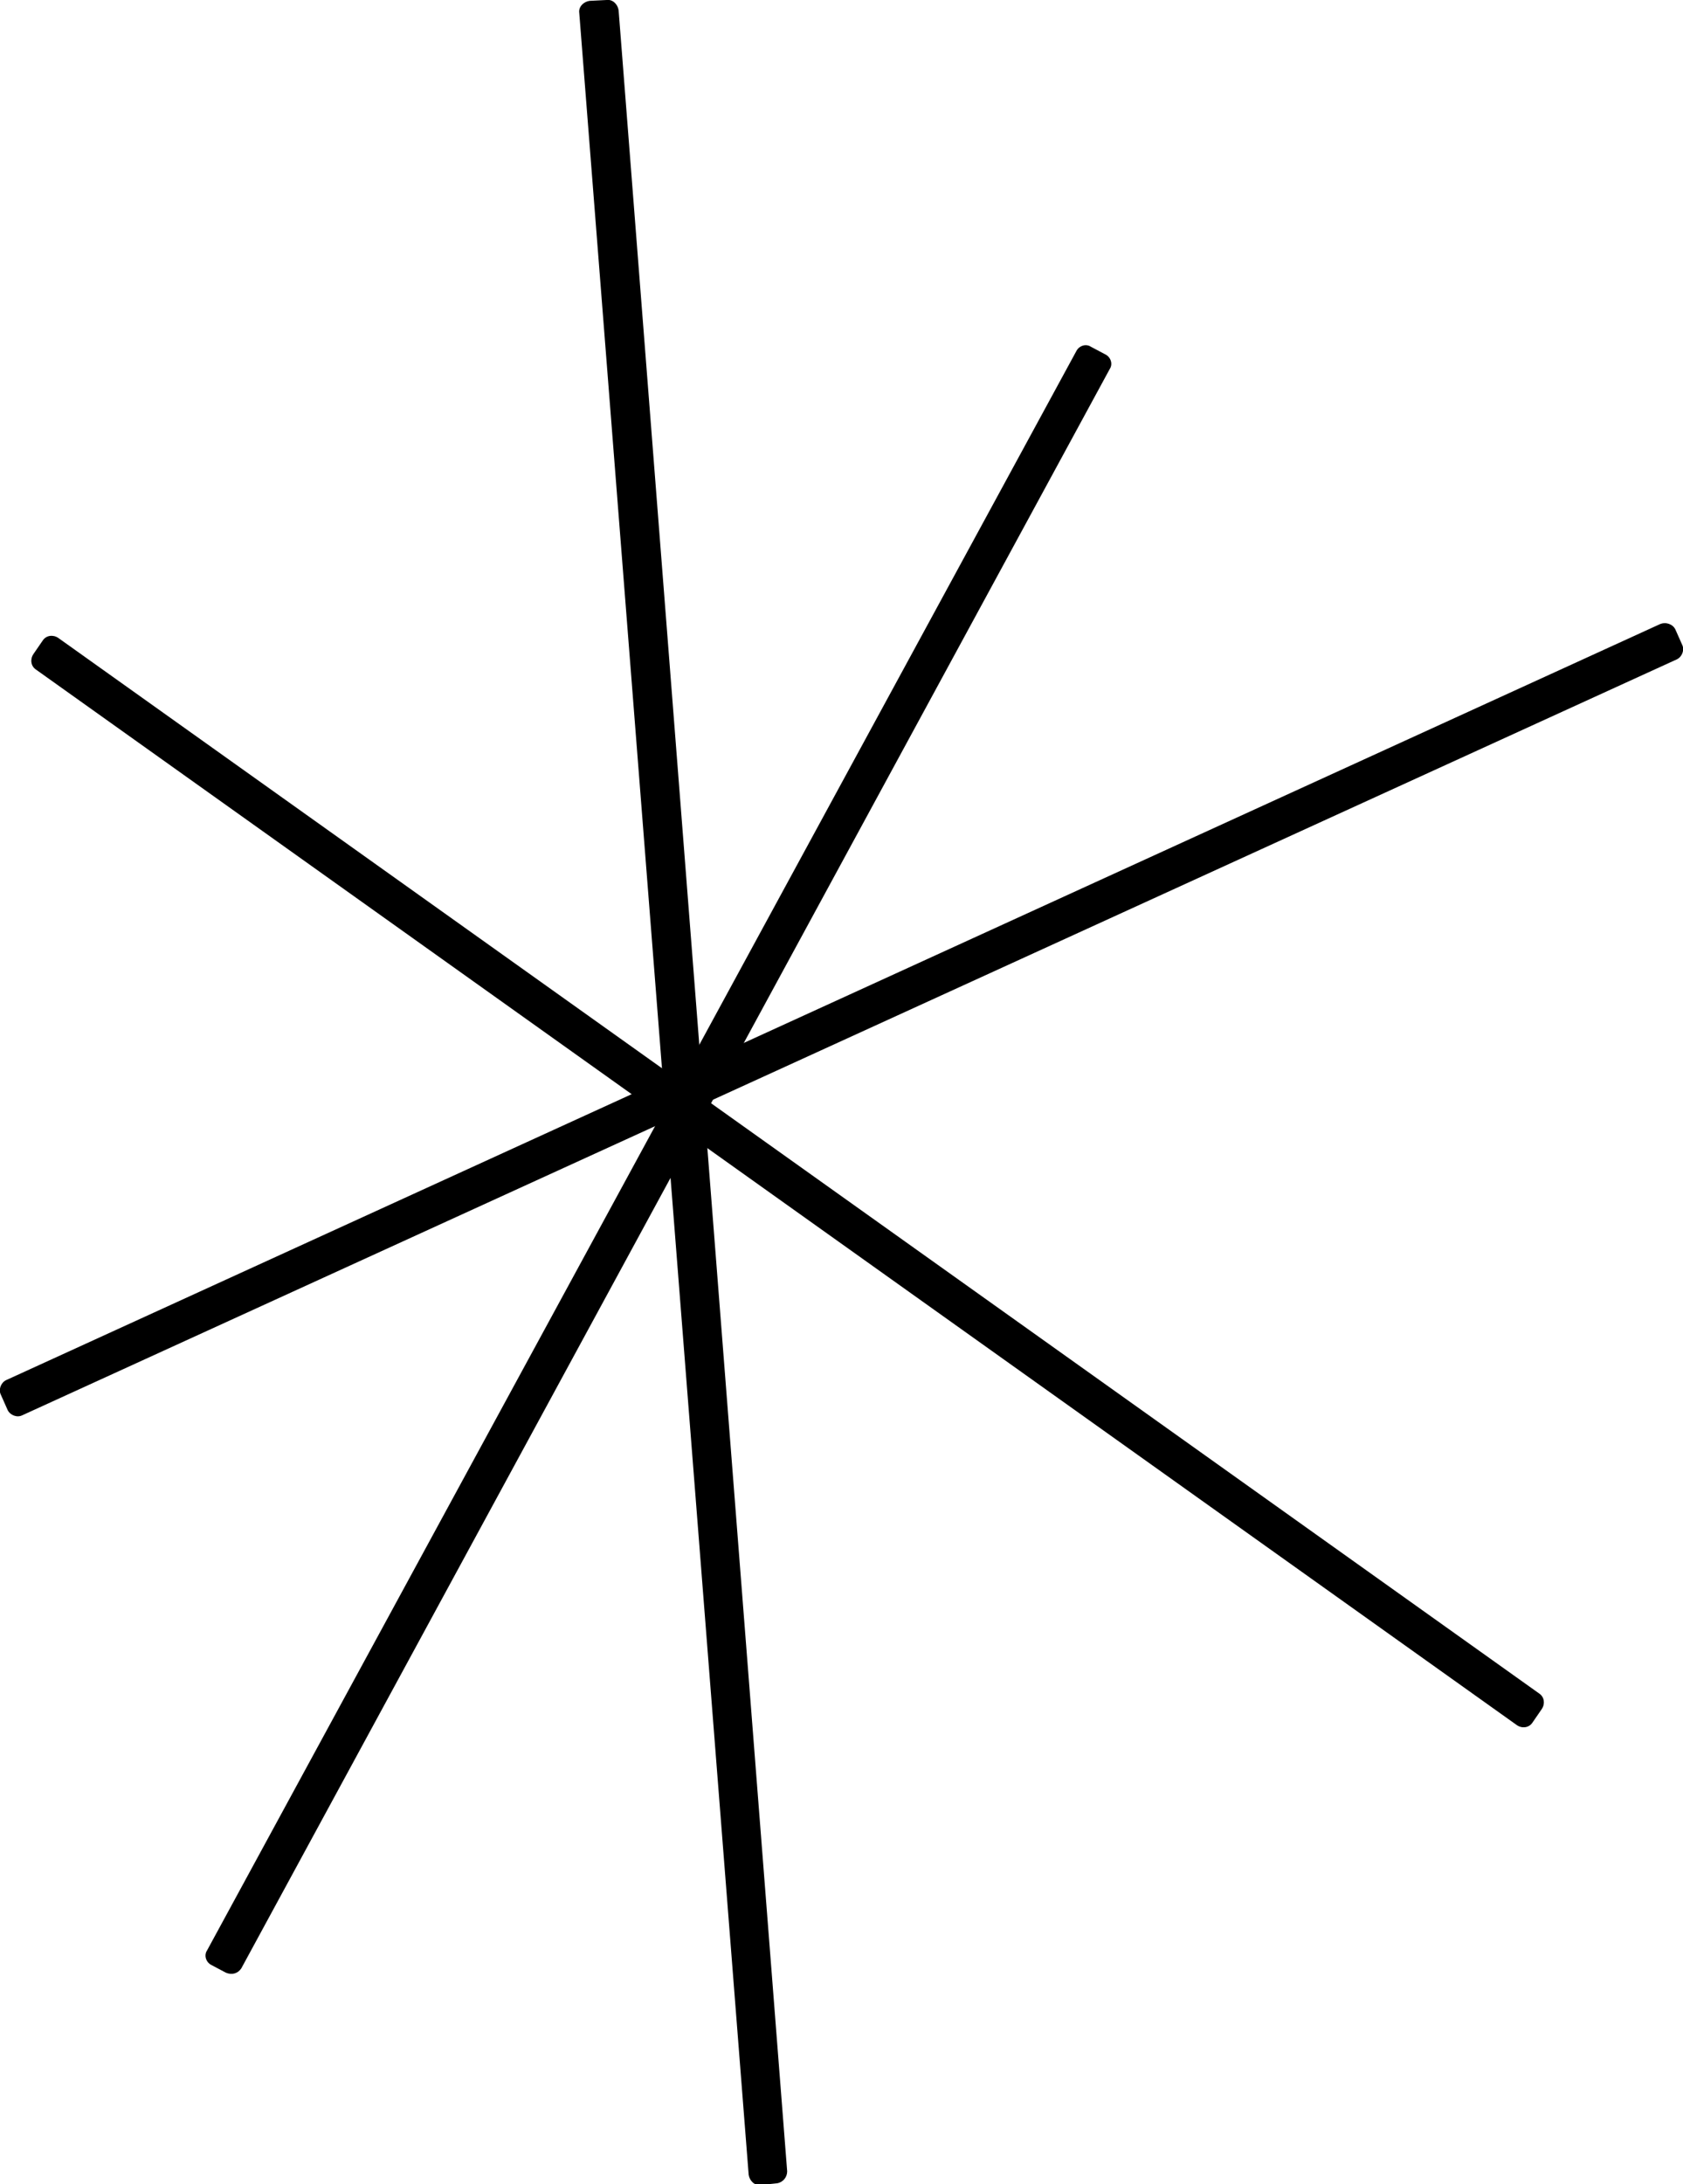 <?xml version="1.0" encoding="UTF-8"?>
<!-- Generator: Adobe Illustrator 27.6.1, SVG Export Plug-In . SVG Version: 6.00 Build 0)  -->
<svg xmlns="http://www.w3.org/2000/svg" xmlns:xlink="http://www.w3.org/1999/xlink" version="1.1" id="Laag_1" x="0px" y="0px" viewBox="0 0 196.7 255.1" style="enable-background:new 0 0 196.7 255.1;" xml:space="preserve">
<path d="M90.8,255l-1.9,0.2c-0.7,0.1-1.3-0.5-1.4-1.2L67.7,1.5c-0.1-0.7,0.5-1.3,1.2-1.4L70.9,0c0.7-0.1,1.3,0.5,1.4,1.2L92,253.6  C92,254.3,91.5,254.9,90.8,255z"></path>
<path d="M195.8,73.5l0.8,1.8c0.3,0.6,0,1.4-0.6,1.7L2.6,165.3c-0.6,0.3-1.4,0-1.7-0.6l-0.8-1.8c-0.3-0.6,0-1.4,0.6-1.7l193.3-88.3  C194.7,72.6,195.5,72.9,195.8,73.5z"></path>
<path d="M180.2,199.6l-1.1,1.6c-0.4,0.6-1.2,0.7-1.8,0.3L4.2,78.2c-0.6-0.4-0.7-1.2-0.3-1.8L5,74.8c0.4-0.6,1.2-0.7,1.8-0.3  l173.1,123.3C180.5,198.2,180.6,199,180.2,199.6z"></path>
<path d="M26.4,230.4l-1.7-0.9c-0.6-0.3-0.9-1.1-0.5-1.7L125.8,41c0.3-0.6,1.1-0.9,1.7-0.5l1.7,0.9c0.6,0.3,0.9,1.1,0.5,1.7  L28.2,229.9C27.8,230.5,27.1,230.7,26.4,230.4z"></path>
</svg>

